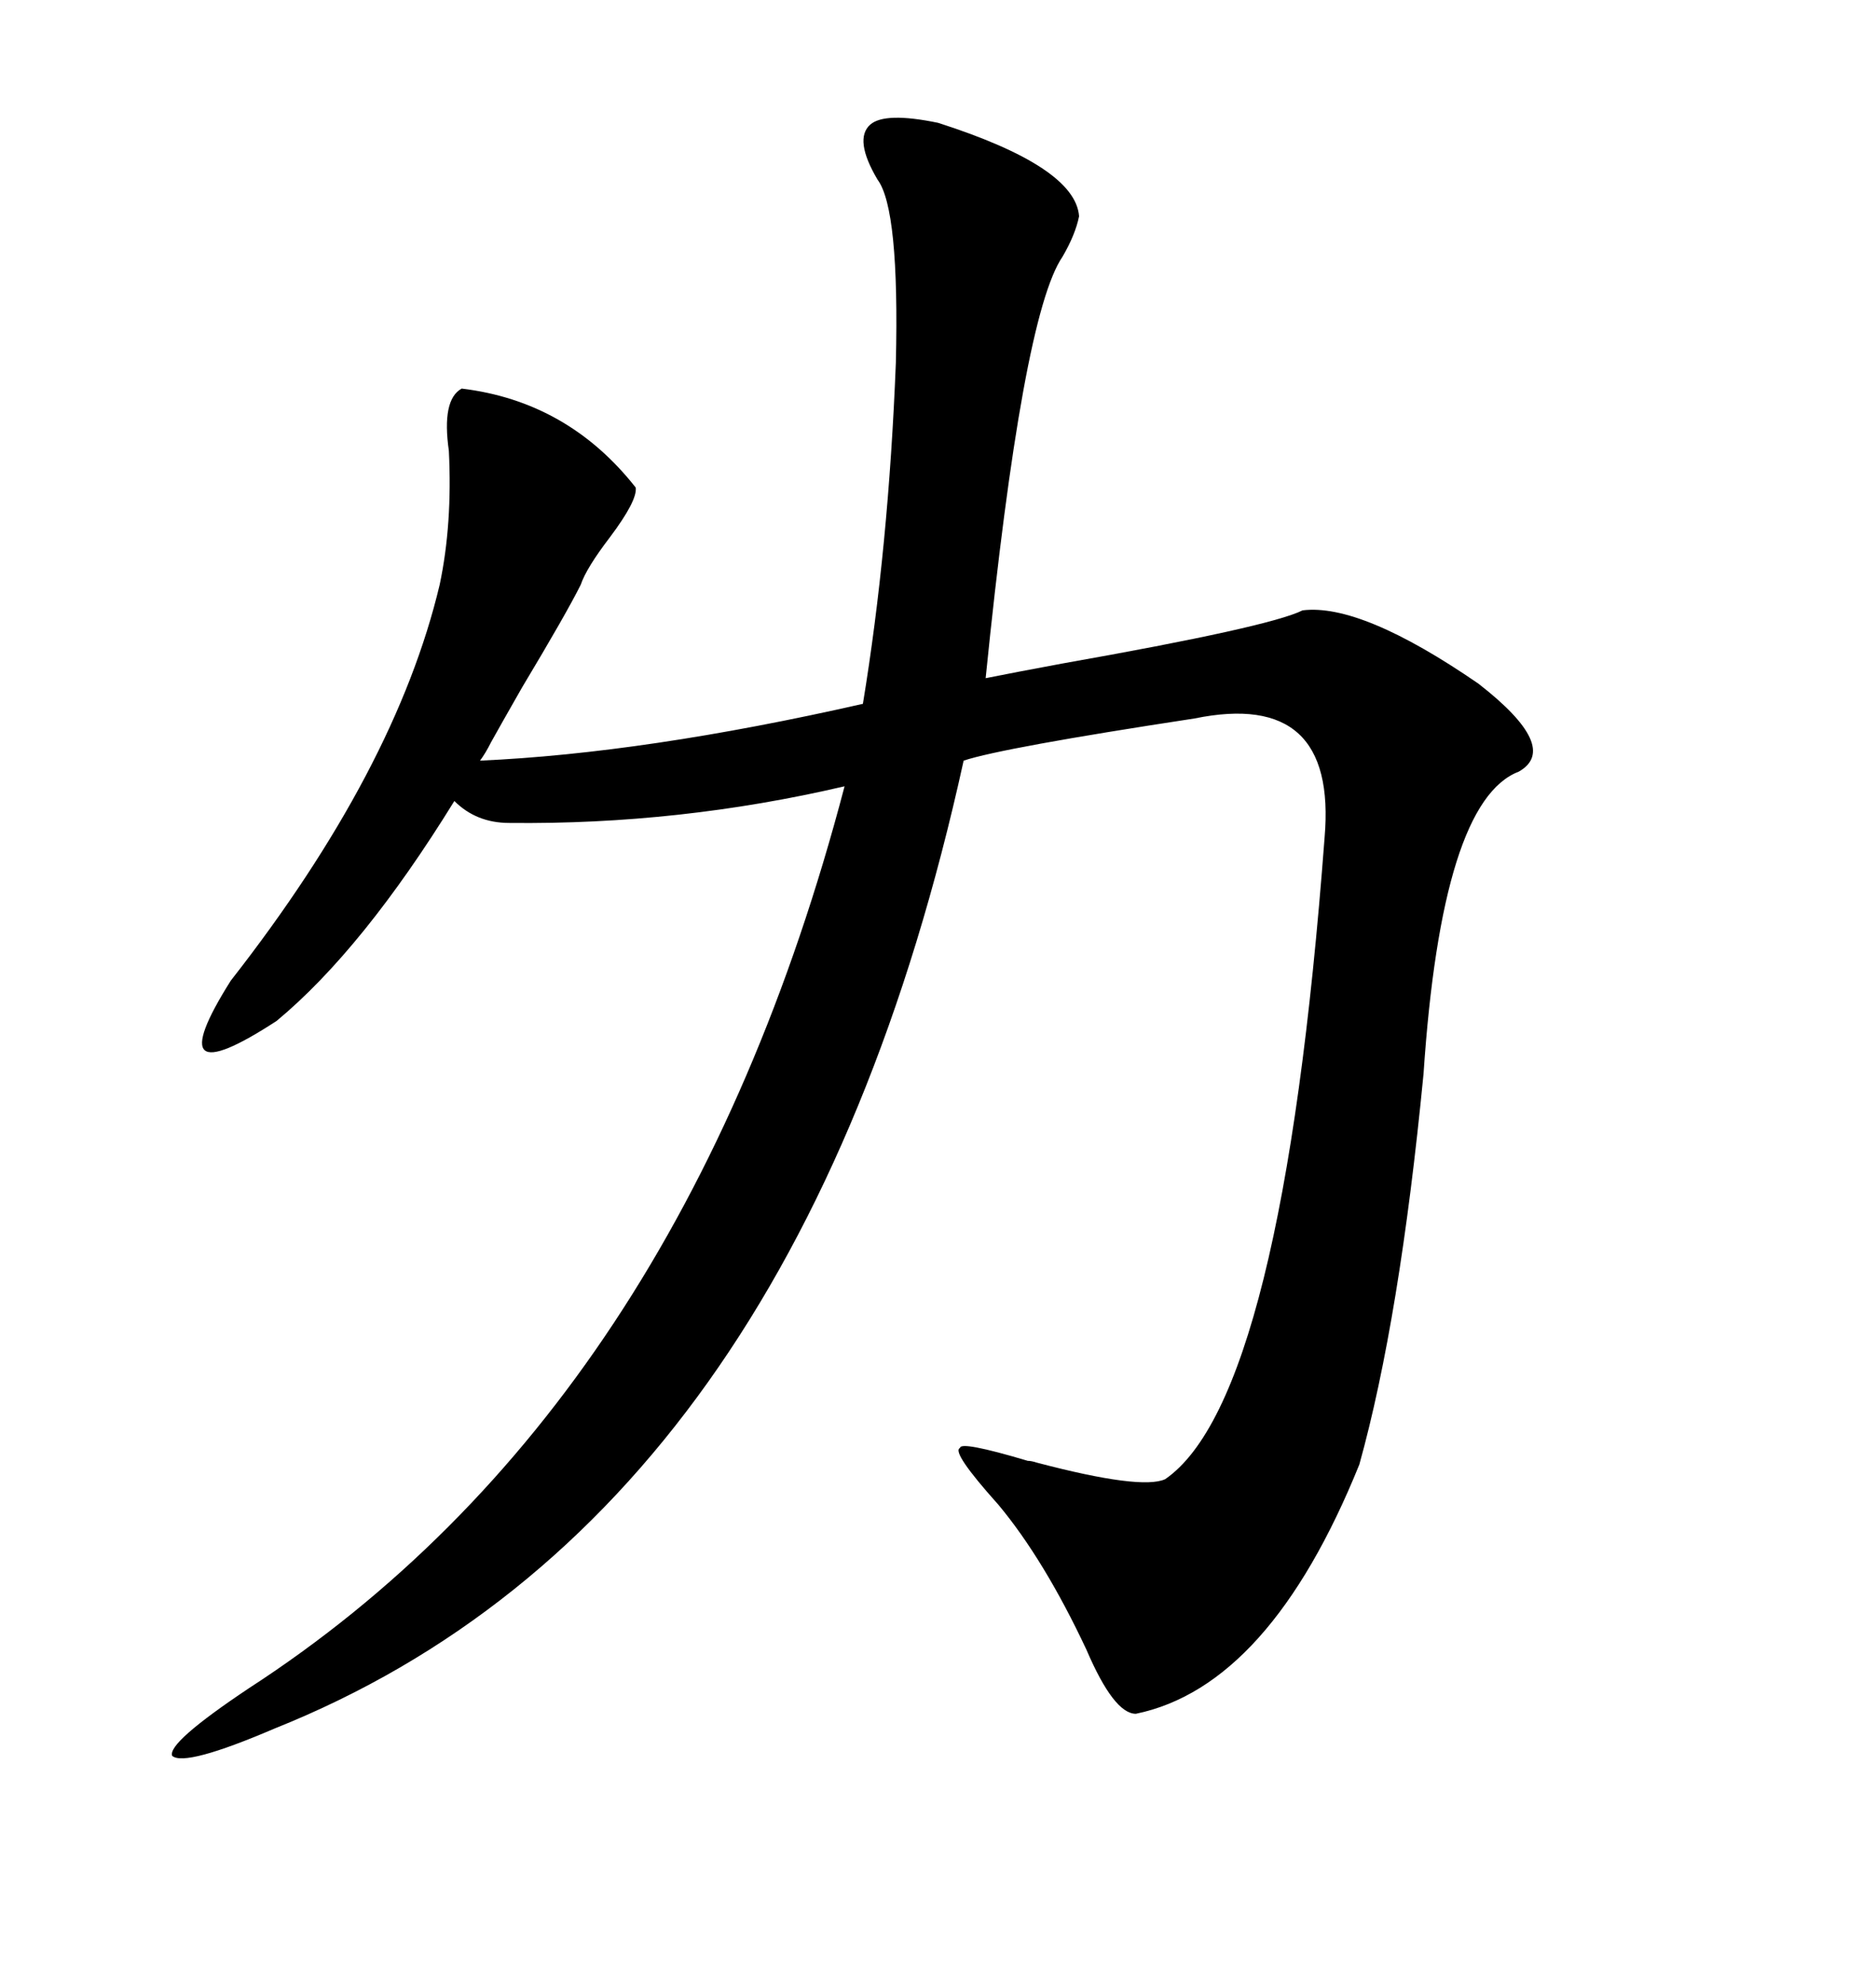 <svg xmlns="http://www.w3.org/2000/svg" xmlns:xlink="http://www.w3.org/1999/xlink" width="300" height="317.285"><path d="M172.56 34.57L172.56 34.57Q171.97 37.50 169.92 41.02L169.92 41.02Q163.48 50.39 157.62 108.40L157.62 108.40Q162.01 107.52 169.92 106.05L169.92 106.05Q203.03 100.20 208.30 97.56L208.30 97.56Q217.68 96.39 236.43 109.28L236.43 109.28Q249.61 119.53 242.87 123.34L242.87 123.34Q230.57 128.03 227.64 171.68L227.64 171.68Q223.83 210.94 217.38 234.08L217.38 234.08Q203.03 269.53 181.64 273.93L181.64 273.93Q178.13 273.93 173.73 263.67L173.73 263.67Q166.99 249.32 159.67 240.53L159.67 240.53Q152.05 232.03 153.52 231.45L153.52 231.45Q153.52 230.27 164.36 233.50L164.36 233.50Q164.94 233.50 165.82 233.79L165.82 233.79Q182.52 238.18 186.33 236.43L186.33 236.43Q205.08 223.54 211.82 133.89L211.82 133.89Q213.87 110.16 191.02 114.84L191.02 114.84Q160.25 119.53 154.10 121.58L154.10 121.58Q127.44 242.87 43.95 276.27L43.95 276.27Q29.59 282.42 27.54 280.66L27.54 280.66Q26.66 278.61 39.84 269.82L39.84 269.82Q108.98 225 135.06 125.68L135.06 125.68Q108.69 131.84 81.45 131.54L81.45 131.54Q76.17 131.54 72.66 128.03L72.66 128.03Q58.01 151.76 44.24 163.18L44.24 163.18Q24.90 175.78 36.91 156.74L36.91 156.74Q63.28 123.05 70.31 93.46L70.31 93.46Q72.36 83.79 71.78 72.07L71.78 72.07Q70.61 63.87 73.83 62.11L73.83 62.11Q90.82 64.16 101.66 77.93L101.66 77.93Q101.95 79.98 97.56 85.84L97.56 85.84Q93.75 90.82 92.87 93.46L92.87 93.46Q90.53 98.14 83.50 109.86L83.50 109.86Q79.98 116.02 78.52 118.65L78.52 118.65Q77.64 120.41 76.76 121.58L76.76 121.58Q103.13 120.41 137.99 112.50L137.99 112.50Q142.09 87.60 143.26 58.01L143.26 58.01Q143.85 33.40 140.33 28.71L140.33 28.71Q136.52 22.27 139.16 19.92L139.16 19.92Q141.50 17.87 150 19.63L150 19.63Q171.97 26.66 172.56 34.57Z"/></svg>